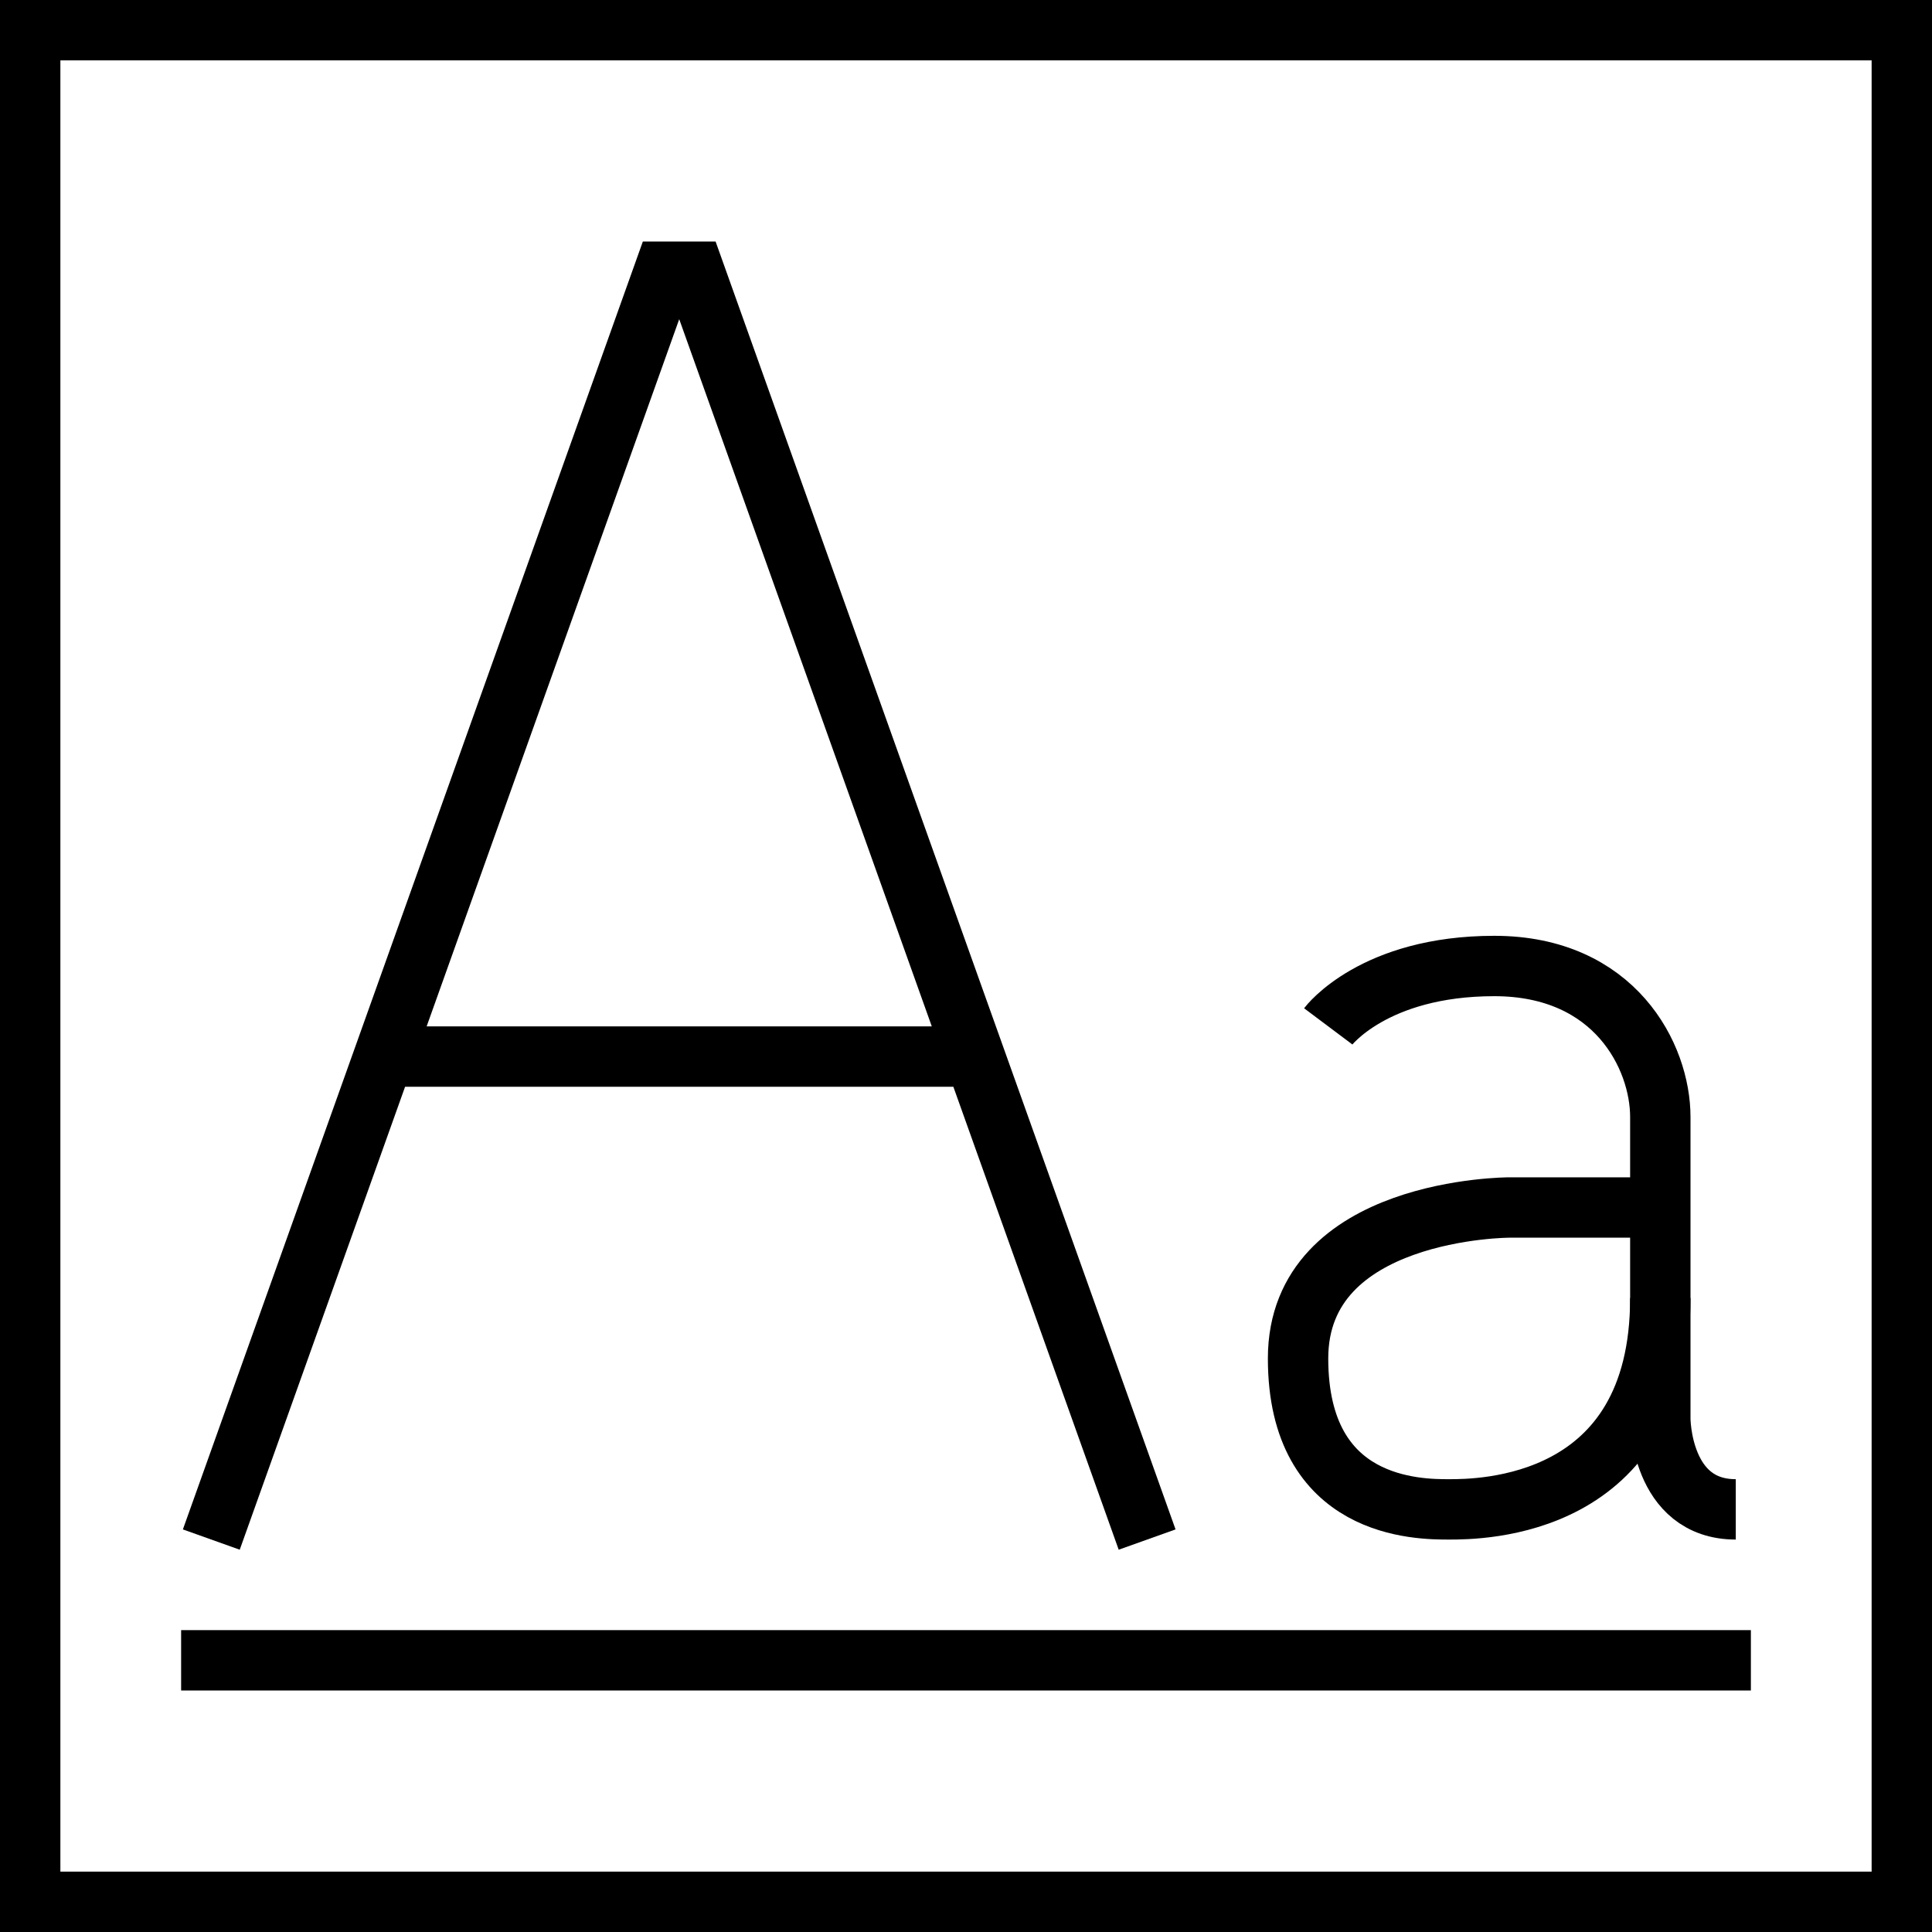 <svg version="1.0" xmlns="http://www.w3.org/2000/svg" viewBox="0 0 64 64"><g fill="none" stroke="#000" stroke-width="2" stroke-miterlimit="10"><path d="M38 51L23 9h-1L7 51M32 35H13"/></g><path fill="none" stroke="#000" stroke-width="2" stroke-miterlimit="10" d="M44 34s1.5-2 5.5-2 5.5 3 5.5 5v10s0 3 2.5 3"/><path fill="none" stroke="#000" stroke-width="2" stroke-miterlimit="10" d="M55 40h-5s-7 0-7 5 4 5 5 5 7 0 7-7"/><path fill="none" stroke="#000" stroke-width="2" stroke-miterlimit="10" d="M1 1h62v62H1zM6 55h52"/></svg>